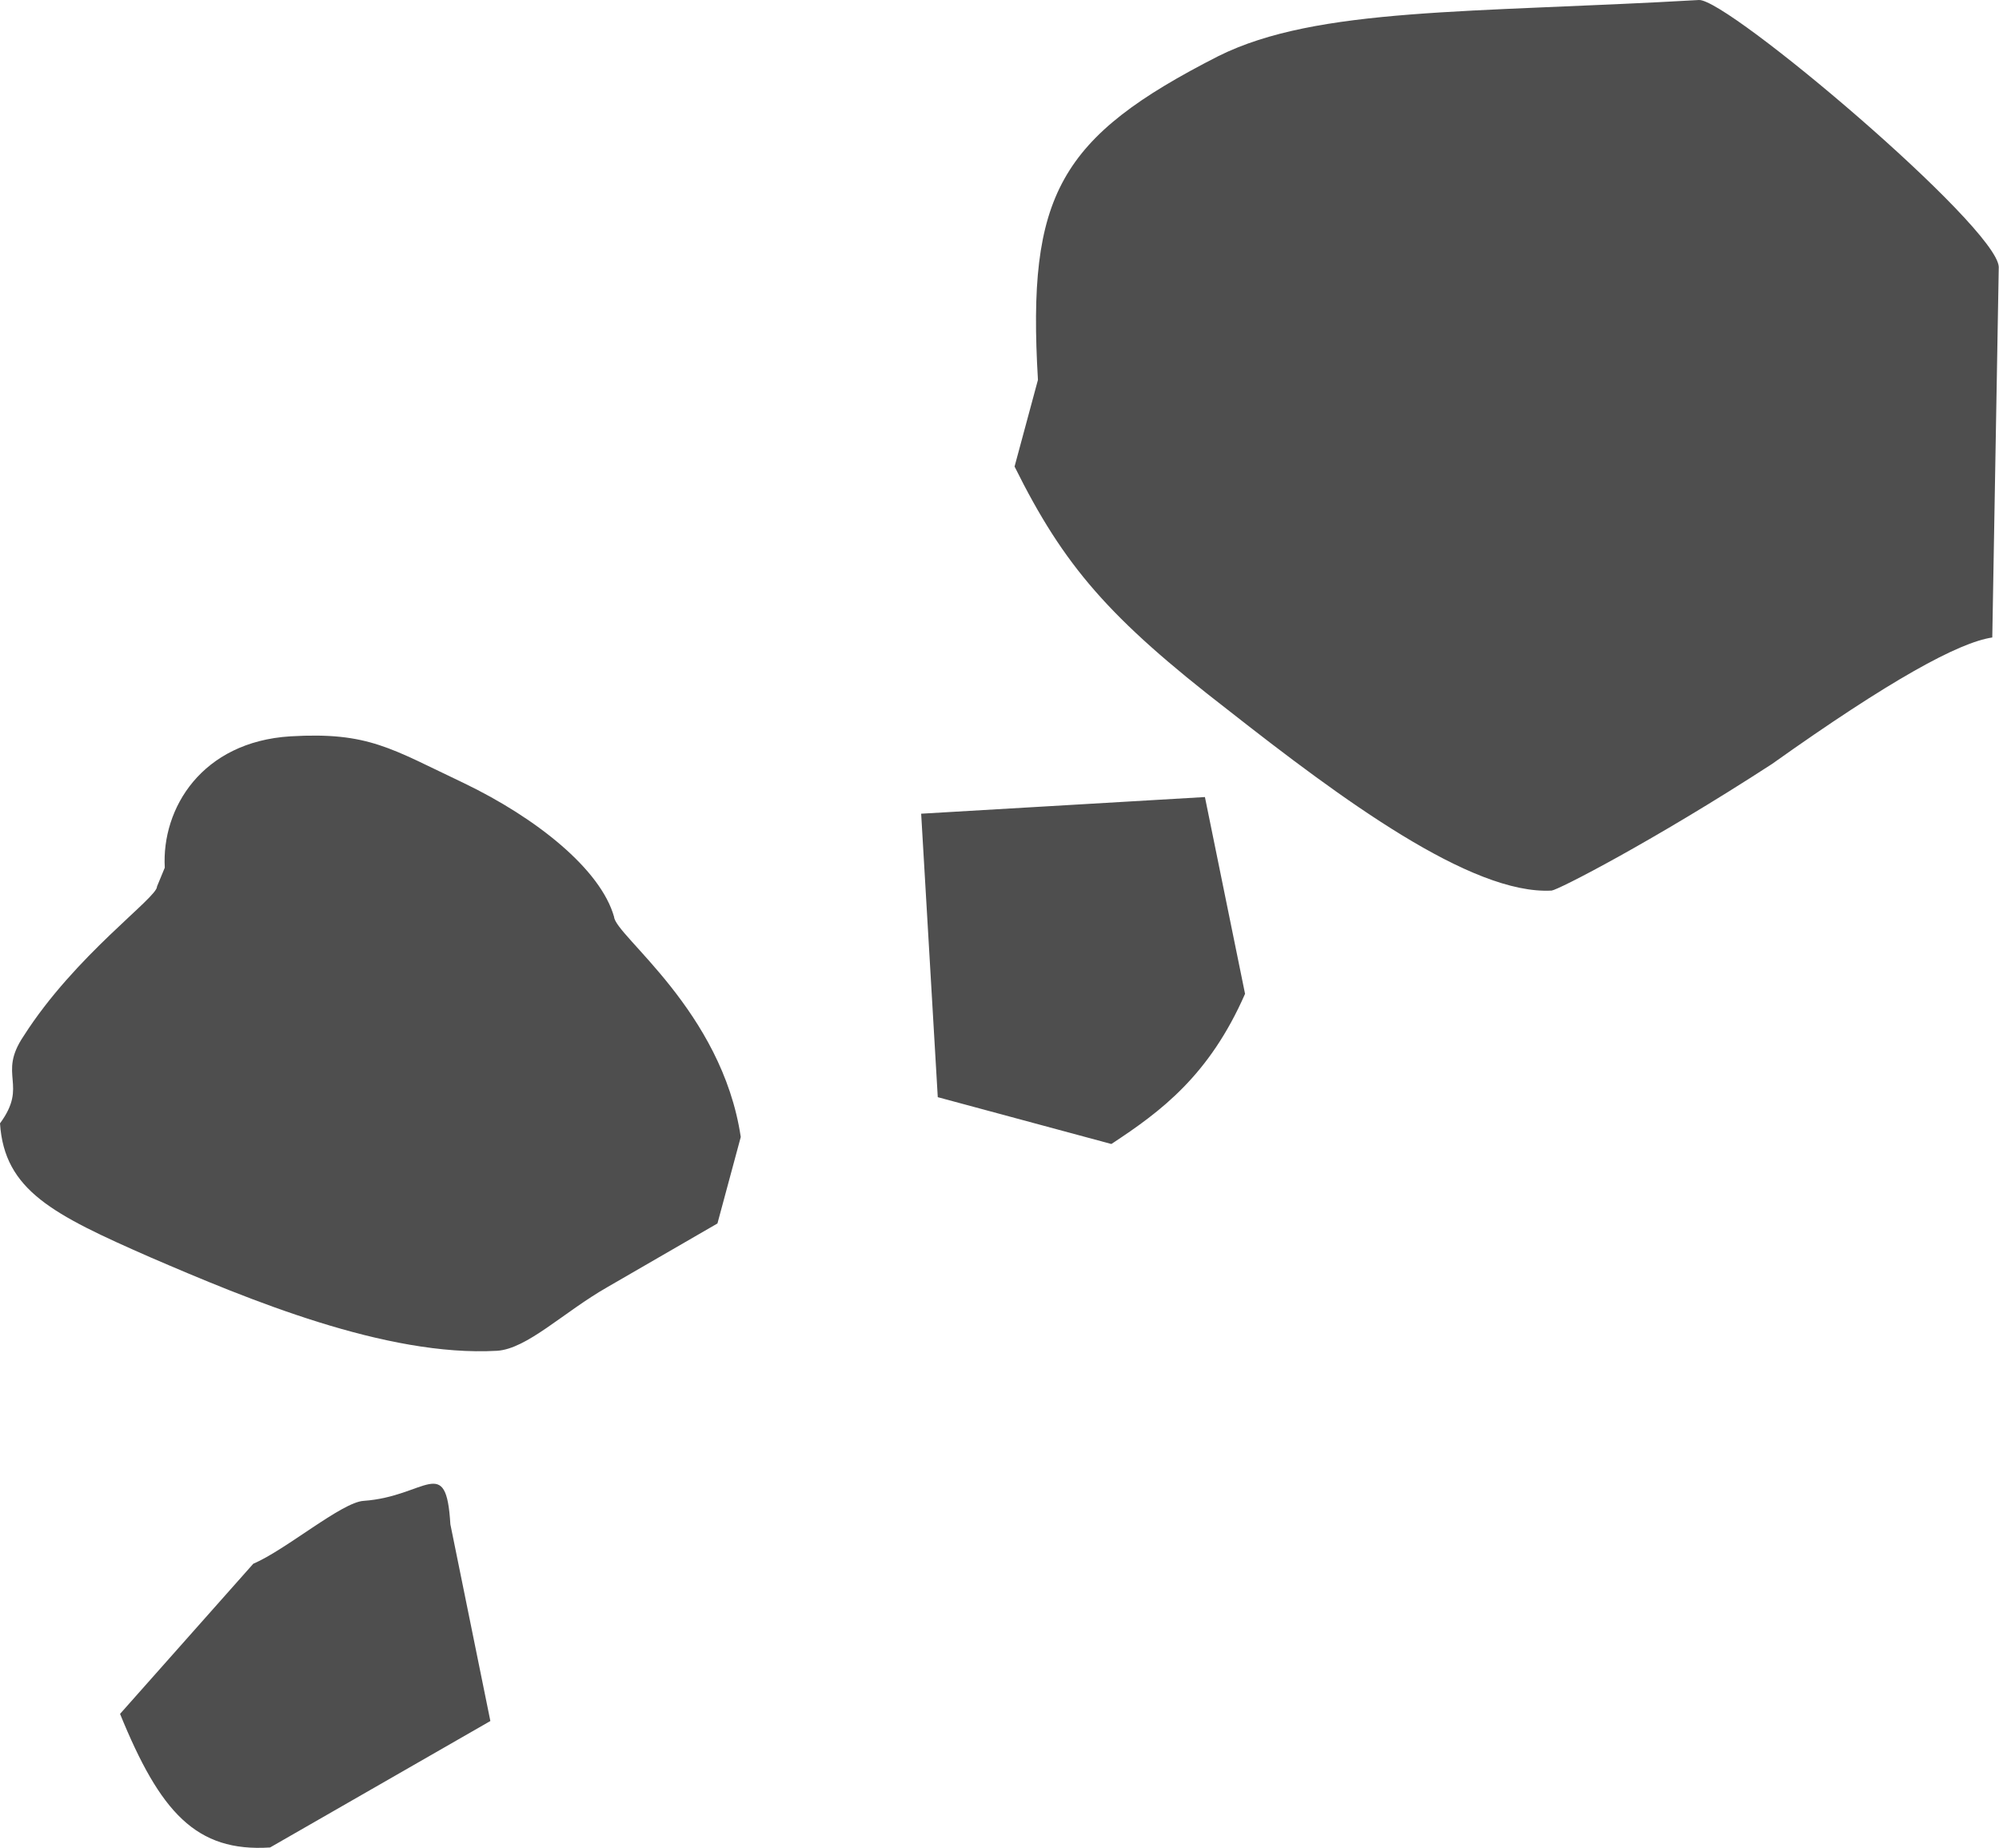 <?xml version="1.0" encoding="UTF-8"?> <svg xmlns="http://www.w3.org/2000/svg" width="185" height="171" viewBox="0 0 185 171" fill="none"> <path d="M33.648 138.89C39.43 138.484 41.29 134.459 41.68 141.057L45.382 159.263L24.996 170.965C18.138 171.41 14.814 167.689 11.11 158.603L23.441 144.708C26.437 143.438 31.629 139.012 33.648 138.89ZM15.249 80.295L14.528 82.041C14.589 83.049 6.966 88.368 2.174 95.896C-0.26 99.517 2.655 100.349 -5.68141e-05 103.956C0.409 110.159 4.903 112.396 13.889 116.34C22.933 120.237 35.733 125.584 46.002 125.002C48.786 124.824 52.151 121.429 56.203 119.115L66.397 113.219L68.555 105.218C66.81 93.532 56.948 86.599 56.83 84.843C55.587 80.451 49.665 75.71 42.934 72.47C36.165 69.266 34.1 67.717 26.881 68.14C18.674 68.646 14.944 74.799 15.249 80.295ZM86.787 101.532L102.852 105.865C107.49 102.826 111.925 99.492 115.225 91.969L111.511 73.759L85.25 75.3L86.787 101.532ZM112.775 5.183C98 12.713 95.044 18.038 96.058 35.153L93.894 43.174C98.469 52.387 102.631 57.196 113.661 65.714C124.16 73.96 136.173 82.826 143.598 82.414C144.196 82.358 152.901 77.893 163.985 70.704C174.956 62.902 181.275 59.455 184.378 58.992L184.978 24.696C184.789 20.934 159.841 -0.18 157.223 0.001C136.126 1.216 121.926 0.638 112.775 5.183Z" fill="#4E4E4E"></path> </svg> 